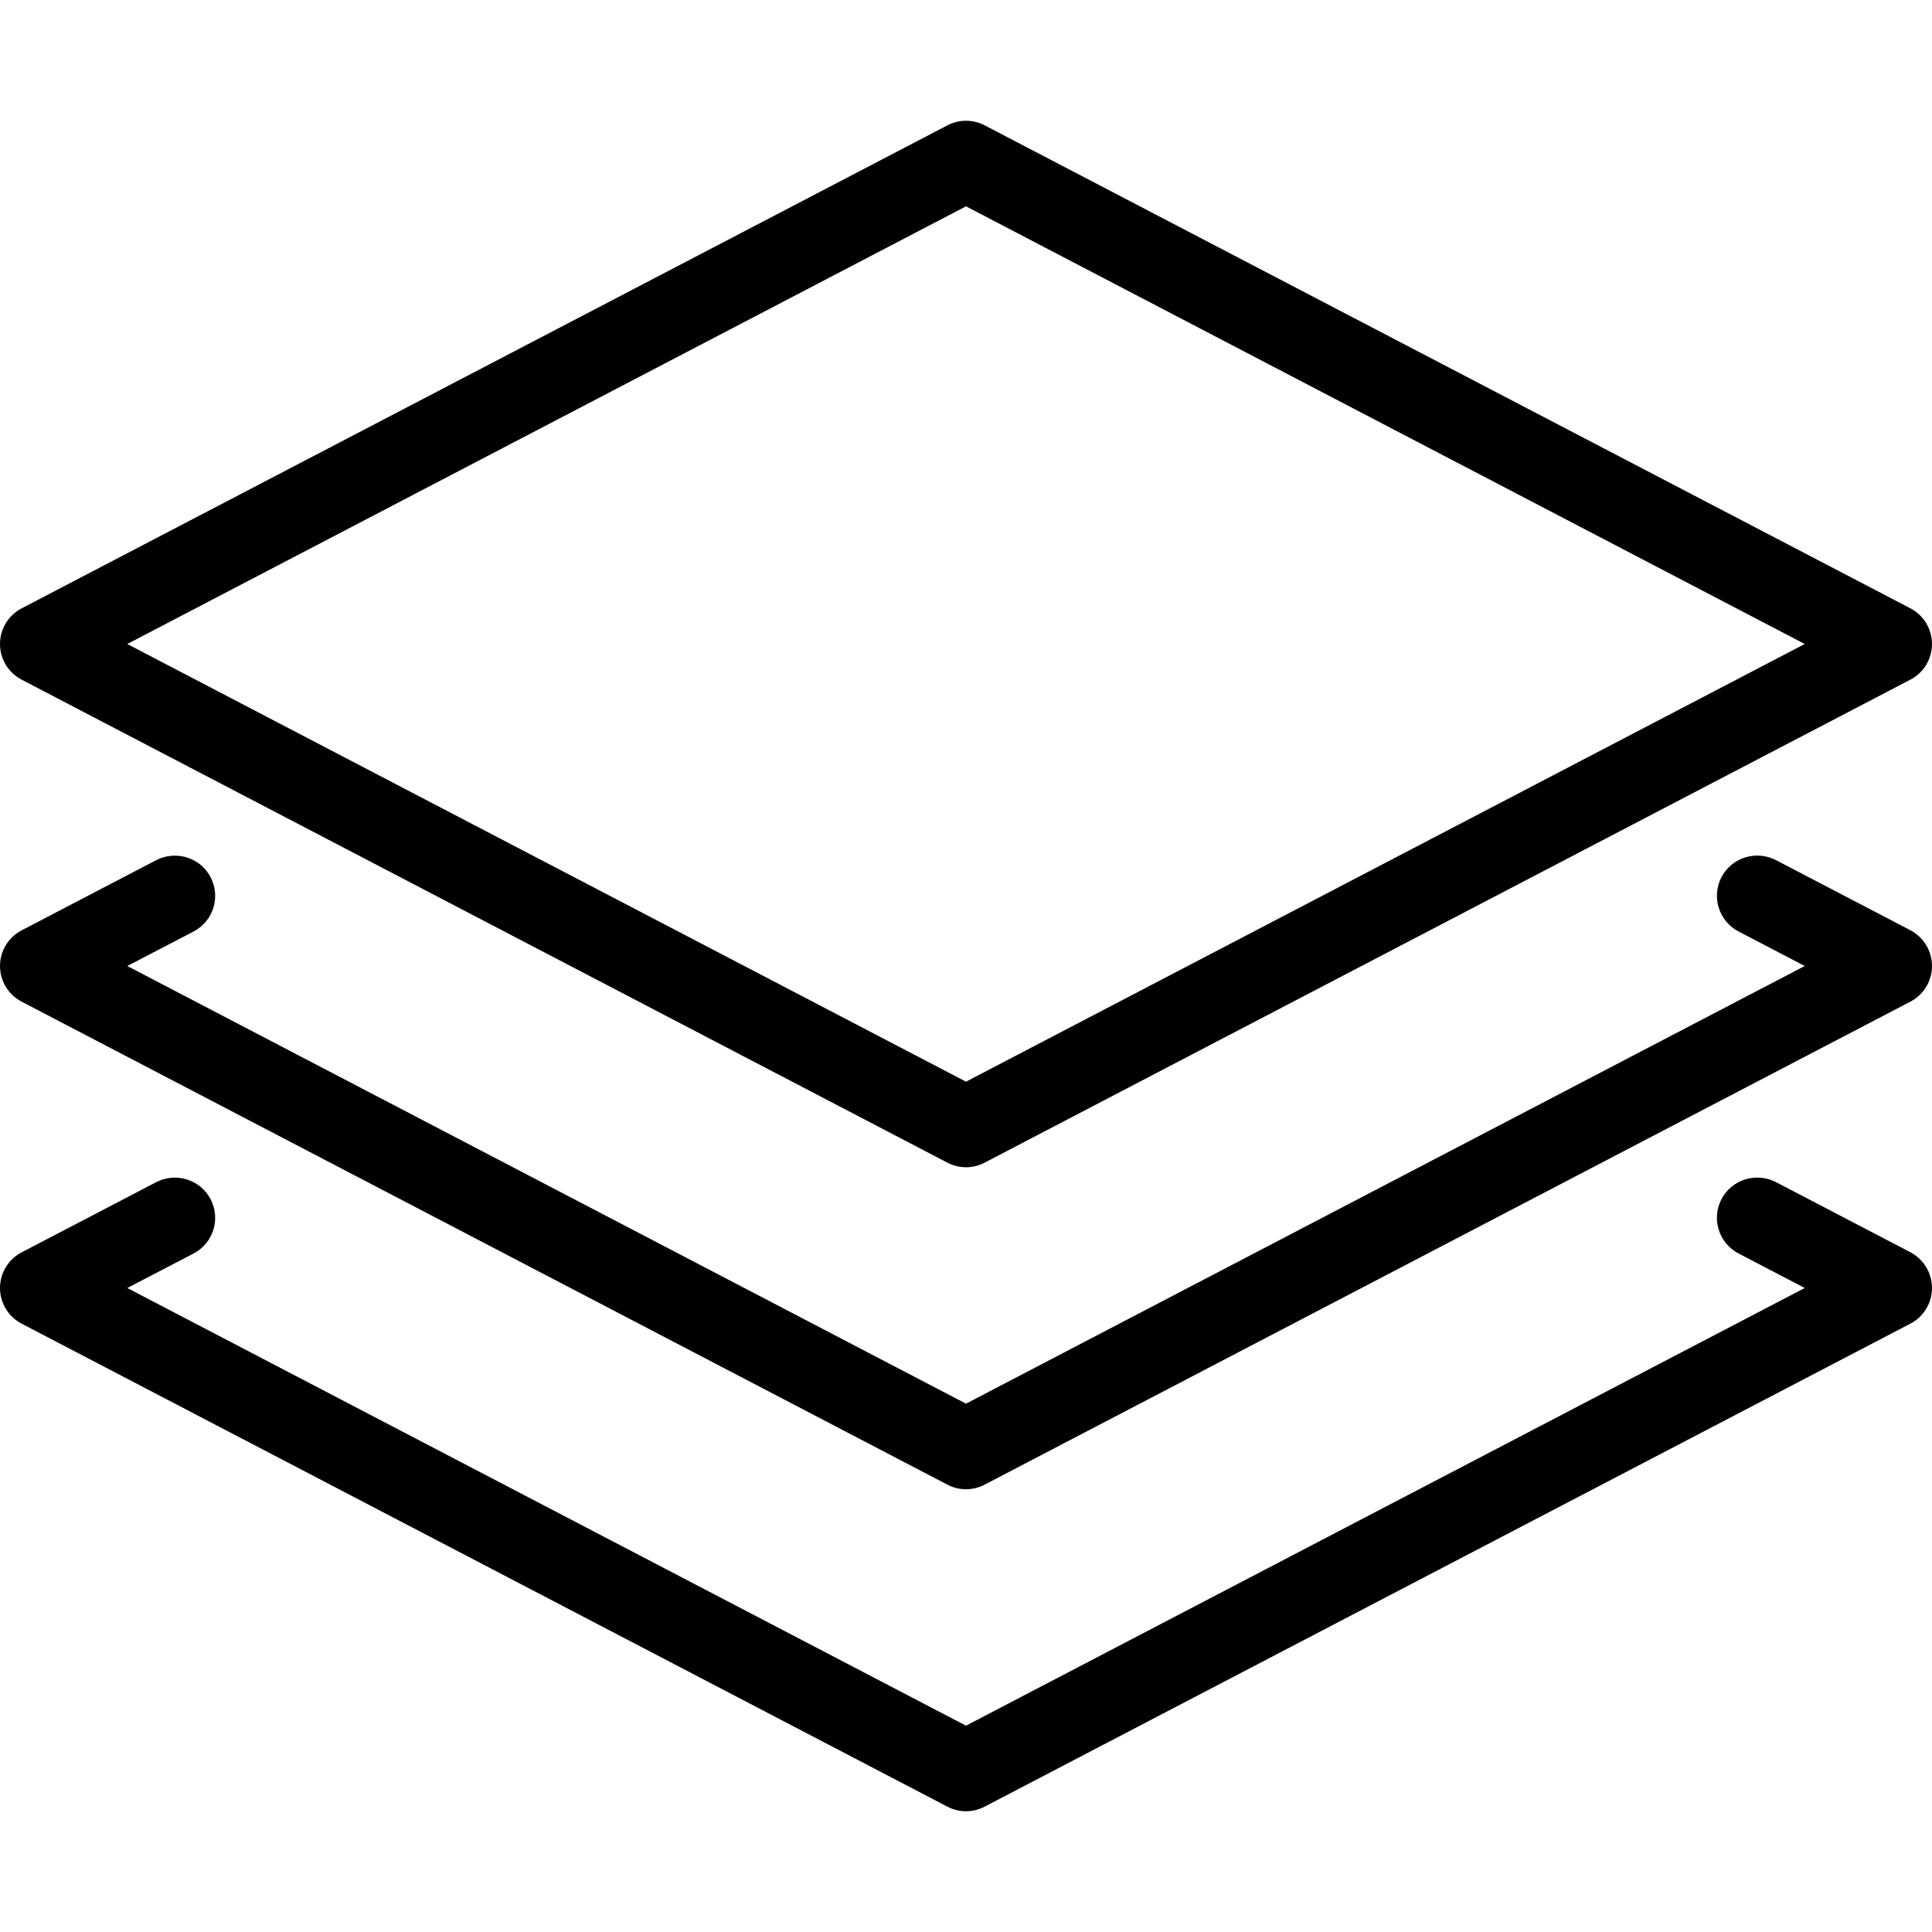 <?xml version="1.0" encoding="iso-8859-1"?>
<!-- Generator: Adobe Illustrator 19.0.0, SVG Export Plug-In . SVG Version: 6.00 Build 0)  -->
<svg version="1.1" id="Capa_1" xmlns="http://www.w3.org/2000/svg" xmlns:xlink="http://www.w3.org/1999/xlink" x="0px" y="0px"
	 viewBox="0 0 512 512" style="enable-background:new 0 0 512 512;" xml:space="preserve">
<g>
	<g>
		<path d="M506.283,161.216l-245.333-128c-3.093-1.621-6.784-1.621-9.877,0l-245.333,128C2.219,163.051,0,166.677,0,170.667
			c0,3.989,2.219,7.616,5.739,9.451l245.333,128c1.536,0.811,3.243,1.216,4.928,1.216s3.392-0.405,4.928-1.216l245.333-128
			c3.52-1.835,5.739-5.461,5.739-9.451S509.781,163.051,506.283,161.216z M256,286.656L33.728,170.667L256,54.677l222.272,115.989
			L256,286.656z"/>
	</g>
</g>
<g>
	<g>
		<path d="M506.283,246.528l-35.669-18.603c-5.205-2.667-11.669-0.704-14.4,4.523c-2.731,5.227-0.704,11.669,4.523,14.4L478.272,256
			L256,371.989L33.728,256l17.557-9.131c5.227-2.731,7.253-9.173,4.523-14.4c-2.731-5.248-9.195-7.189-14.4-4.523L5.739,246.549
			C2.219,248.384,0,252.011,0,256s2.219,7.616,5.739,9.451l245.333,128c1.536,0.811,3.243,1.216,4.928,1.216
			s3.392-0.405,4.928-1.216l245.333-128c3.52-1.835,5.739-5.461,5.739-9.451S509.781,248.384,506.283,246.528z"/>
	</g>
</g>
<g>
	<g>
		<path d="M506.283,331.861l-35.669-18.603c-5.205-2.667-11.669-0.704-14.4,4.523c-2.731,5.227-0.704,11.669,4.523,14.4
			l17.536,9.152L256,457.323L33.728,341.333l17.557-9.131c5.227-2.731,7.253-9.173,4.523-14.4c-2.731-5.227-9.195-7.211-14.4-4.523
			L5.739,331.883C2.219,333.717,0,337.344,0,341.333c0,3.989,2.219,7.616,5.739,9.451l245.333,128
			c1.536,0.811,3.243,1.216,4.928,1.216s3.392-0.405,4.928-1.216l245.333-128c3.52-1.835,5.739-5.461,5.739-9.451
			C512,337.344,509.781,333.717,506.283,331.861z"/>
	</g>
</g>
<g>
</g>
<g>
</g>
<g>
</g>
<g>
</g>
<g>
</g>
<g>
</g>
<g>
</g>
<g>
</g>
<g>
</g>
<g>
</g>
<g>
</g>
<g>
</g>
<g>
</g>
<g>
</g>
<g>
</g>
</svg>
